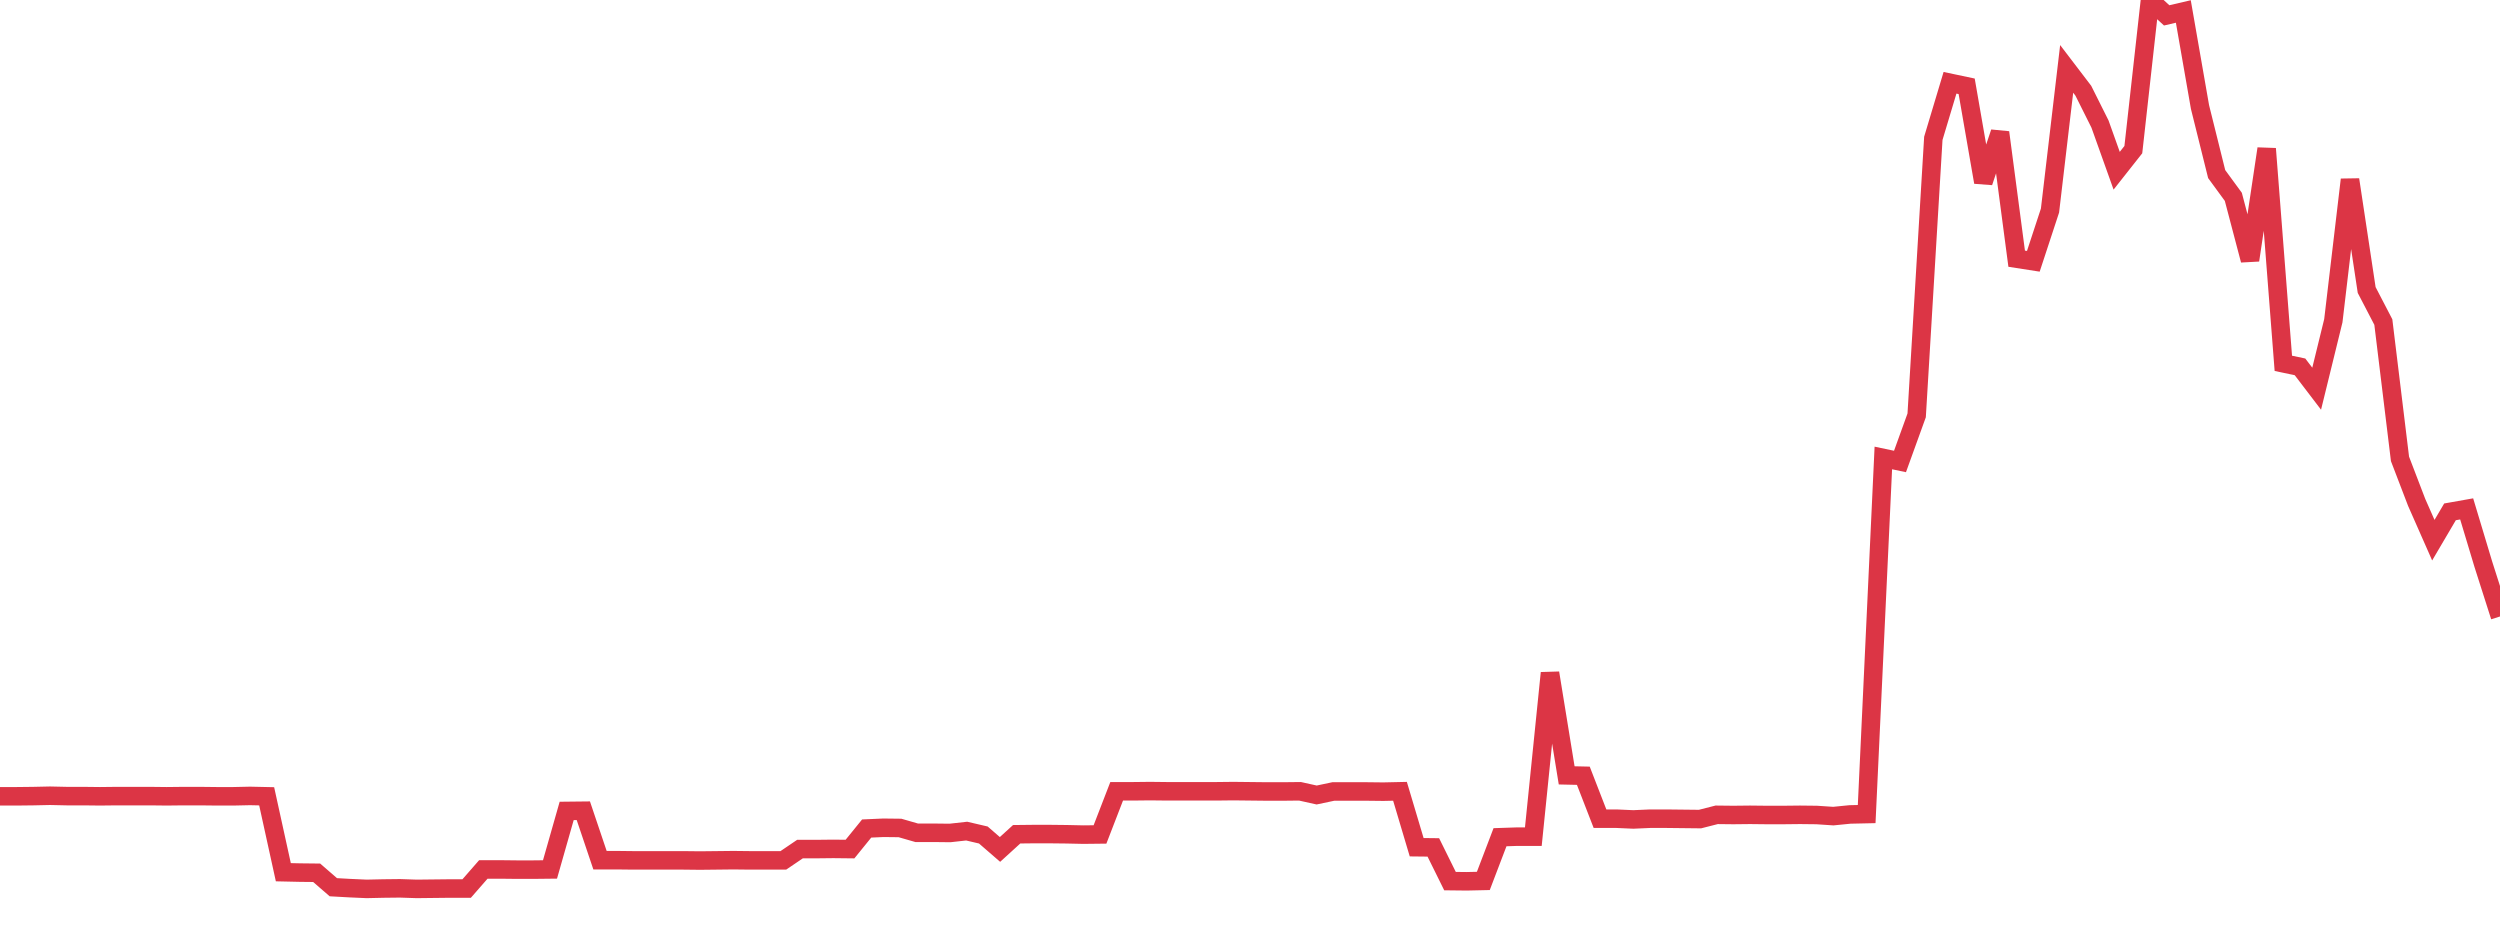 <?xml version="1.0" standalone="no"?>
<!DOCTYPE svg PUBLIC "-//W3C//DTD SVG 1.1//EN" "http://www.w3.org/Graphics/SVG/1.1/DTD/svg11.dtd">
<svg width="135" height="50" viewBox="0 0 135 50" preserveAspectRatio="none" class="sparkline" xmlns="http://www.w3.org/2000/svg"
xmlns:xlink="http://www.w3.org/1999/xlink"><path  class="sparkline--line" d="M 0 43 L 0 43 L 0.9 43 L 1.8 42.99 L 2.7 42.97 L 3.6 42.99 L 4.5 42.99 L 5.4 43 L 6.3 42.99 L 7.2 42.99 L 8.1 42.99 L 9 43 L 9.9 42.99 L 10.8 42.99 L 11.7 43 L 12.6 43 L 13.5 42.98 L 14.4 43 L 15.3 47.1 L 16.2 47.12 L 17.1 47.13 L 18 47.91 L 18.9 47.96 L 19.8 48 L 20.7 47.98 L 21.6 47.97 L 22.5 48 L 23.4 47.99 L 24.3 47.98 L 25.2 47.98 L 26.1 46.95 L 27 46.95 L 27.9 46.96 L 28.8 46.96 L 29.7 46.95 L 30.6 43.79 L 31.5 43.78 L 32.4 46.45 L 33.3 46.45 L 34.2 46.46 L 35.1 46.46 L 36 46.46 L 36.9 46.46 L 37.8 46.47 L 38.7 46.46 L 39.6 46.45 L 40.5 46.46 L 41.4 46.46 L 42.3 46.46 L 43.2 45.85 L 44.1 45.85 L 45 45.84 L 45.9 45.85 L 46.8 44.74 L 47.7 44.7 L 48.6 44.71 L 49.5 44.97 L 50.4 44.97 L 51.3 44.98 L 52.2 44.88 L 53.1 45.09 L 54 45.87 L 54.9 45.05 L 55.8 45.04 L 56.7 45.04 L 57.6 45.05 L 58.5 45.07 L 59.4 45.06 L 60.3 42.73 L 61.2 42.73 L 62.1 42.72 L 63 42.73 L 63.9 42.73 L 64.8 42.73 L 65.7 42.73 L 66.6 42.72 L 67.5 42.73 L 68.4 42.74 L 69.3 42.74 L 70.2 42.73 L 71.1 42.93 L 72 42.74 L 72.9 42.74 L 73.8 42.74 L 74.7 42.75 L 75.6 42.73 L 76.5 45.75 L 77.4 45.76 L 78.3 47.58 L 79.2 47.59 L 80.1 47.57 L 81 45.21 L 81.9 45.18 L 82.8 45.18 L 83.7 36.34 L 84.6 41.87 L 85.5 41.89 L 86.4 44.21 L 87.3 44.21 L 88.2 44.25 L 89.1 44.21 L 90 44.21 L 90.9 44.22 L 91.8 44.23 L 92.7 44 L 93.6 44.01 L 94.5 44 L 95.4 44.01 L 96.3 44.01 L 97.2 44 L 98.1 44.01 L 99 44.07 L 99.9 43.98 L 100.8 43.96 L 101.7 24.73 L 102.6 24.92 L 103.5 22.43 L 104.4 7.47 L 105.3 4.47 L 106.2 4.66 L 107.1 9.84 L 108 7.15 L 108.9 13.97 L 109.8 14.11 L 110.7 11.37 L 111.6 3.72 L 112.5 4.9 L 113.4 6.7 L 114.3 9.22 L 115.2 8.08 L 116.1 0 L 117 0.83 L 117.9 0.62 L 118.8 5.78 L 119.7 9.4 L 120.6 10.63 L 121.5 14.05 L 122.4 8.03 L 123.3 19.62 L 124.2 19.81 L 125.1 20.99 L 126 17.32 L 126.9 9.7 L 127.8 15.66 L 128.7 17.39 L 129.6 24.78 L 130.5 27.13 L 131.4 29.17 L 132.3 27.64 L 133.2 27.48 L 134.1 30.47 L 135 33.29" fill="none" stroke-width="1" stroke="#dc3545"></path></svg>